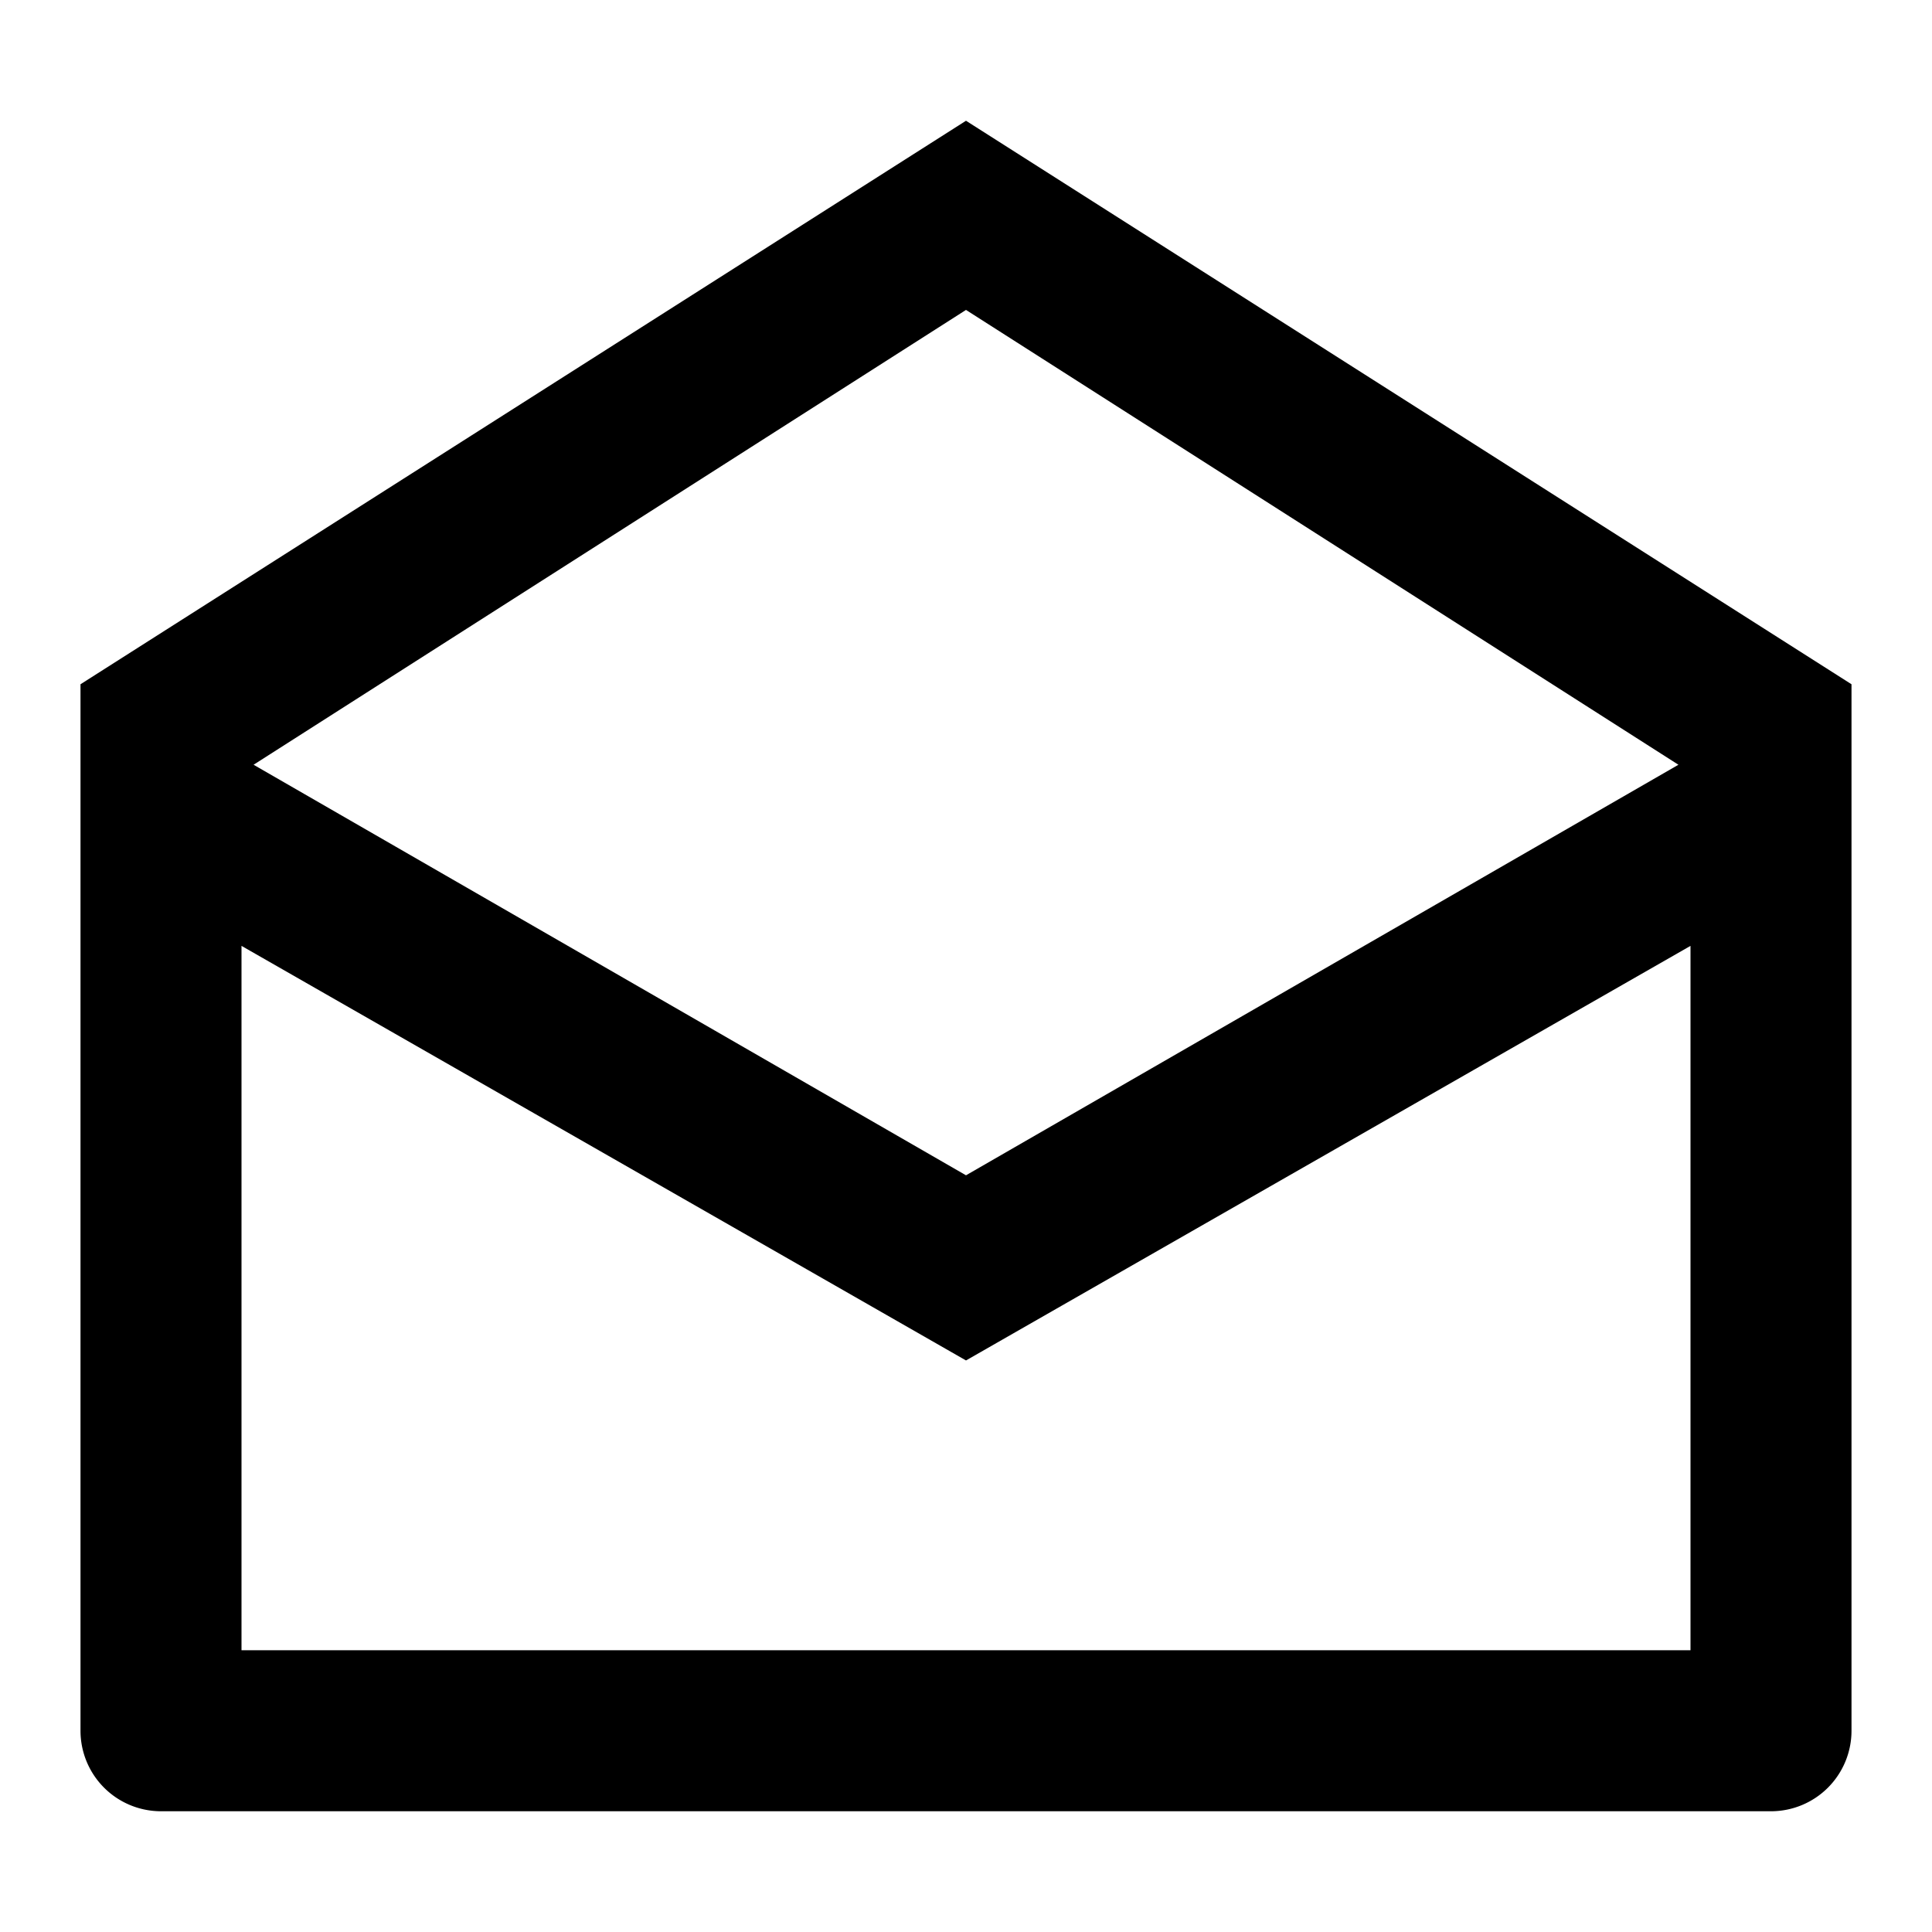 <?xml version="1.0" encoding="utf-8"?><!-- Uploaded to: SVG Repo, www.svgrepo.com, Generator: SVG Repo Mixer Tools -->
<svg width="800px" height="800px" viewBox="0 0 48 48" xmlns="http://www.w3.org/2000/svg">
  <title>mail-new</title>
  <g id="Layer_2" data-name="Layer 2">
    <g id="invisible_box" data-name="invisible box">
      <rect width="48" height="48" fill="none"/>
    </g>
    <g id="icons_Q2" data-name="icons Q2">
      <path d="M24,3,2,17V43a2,2,0,0,0,2,2H44a2,2,0,0,0,2-2V17ZM41.7,19,24,29.2,6.3,19,24,7.7ZM6,41V23.5L24,33.8,42,23.5V41Z"/>
    </g>
  </g>
</svg>